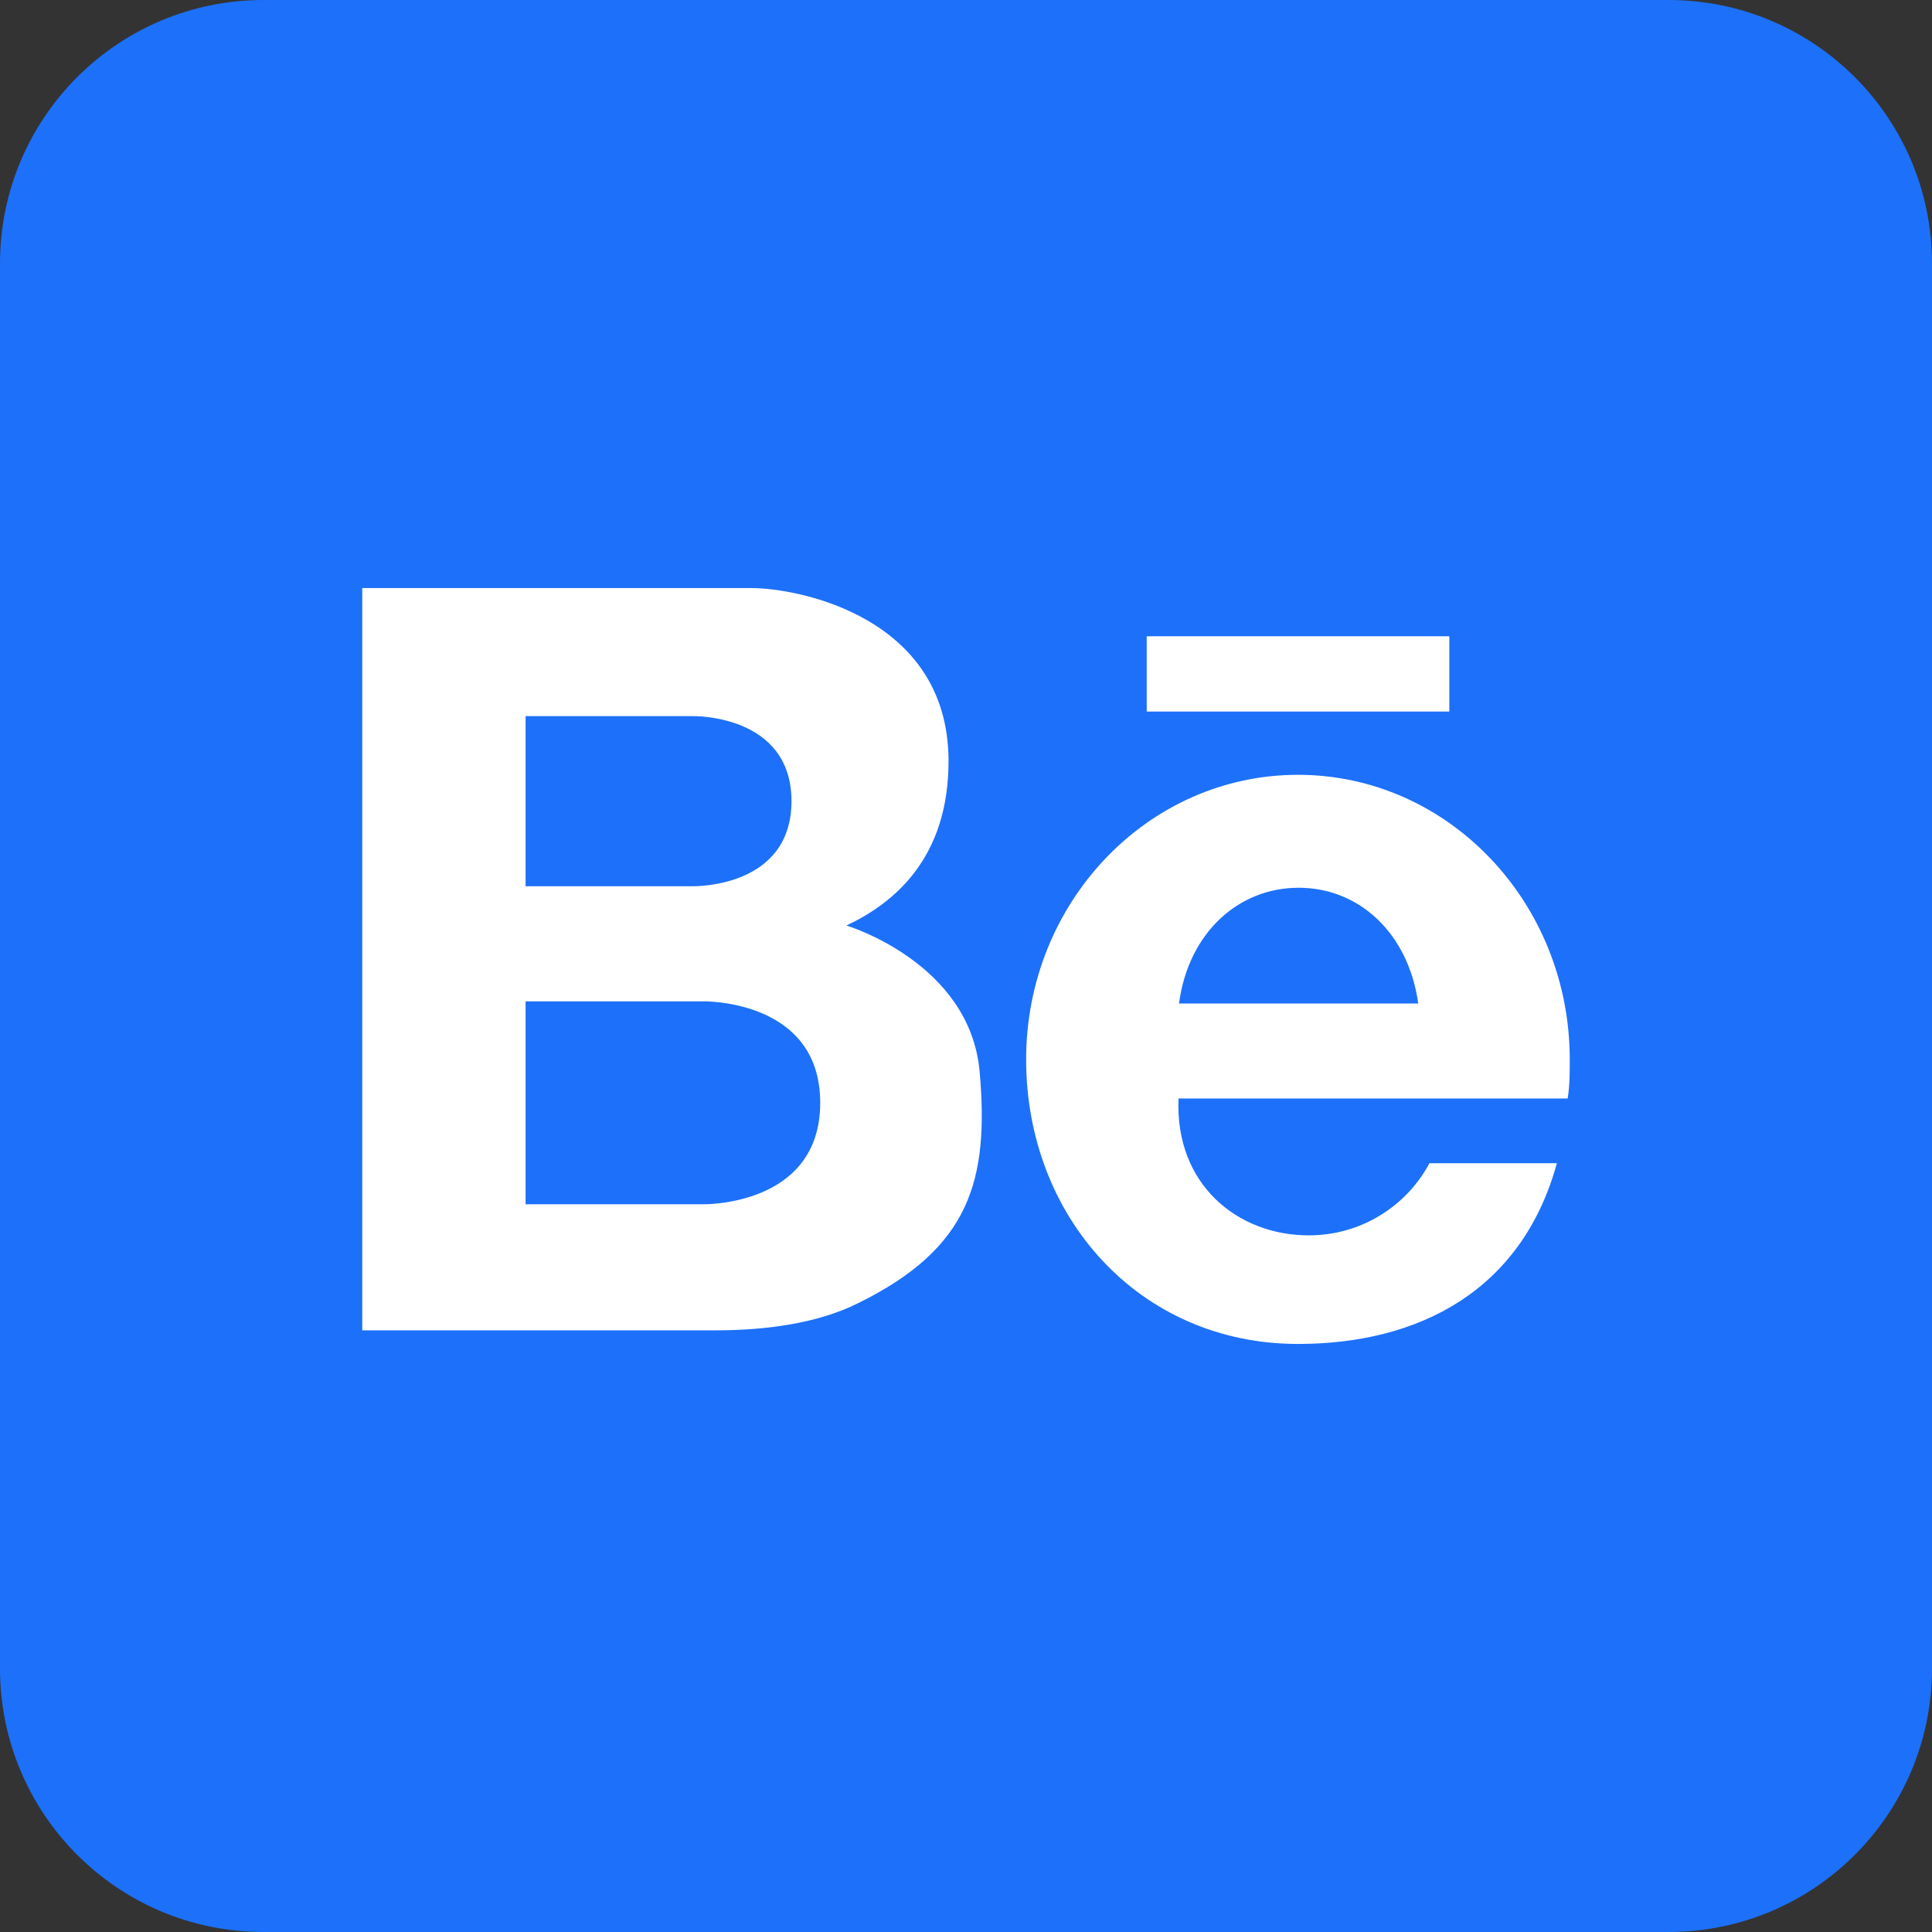 <svg width="24" height="24" viewBox="0 0 24 24" fill="none" xmlns="http://www.w3.org/2000/svg">
<rect x="0" y="0" width="24" height="24" fill="#333333" stroke="none"/>
<g clip-path="url(#clip0_209_69)">
<path d="M20.727 0H3.273C1.465 0 0 1.465 0 3.273V20.727C0 22.535 1.465 24 3.273 24H20.727C22.535 24 24 22.535 24 20.727V3.273C24 1.465 22.535 0 20.727 0Z" fill="#1D70FA"/>
<path d="M14.245 7.904H18.004V8.839H14.245V7.904ZM19.5 13.161C19.5 11.208 17.988 9.625 16.124 9.625C14.259 9.625 12.747 11.208 12.747 13.161C12.747 15.113 14.15 16.695 16.124 16.695C17.624 16.695 18.905 16.035 19.34 14.45H17.757C17.612 14.722 17.396 14.948 17.131 15.106C16.867 15.264 16.565 15.347 16.257 15.346C15.372 15.346 14.594 14.712 14.64 13.646H19.474C19.5 13.491 19.5 13.33 19.5 13.161ZM14.646 12.466C14.763 11.588 15.383 11.028 16.132 11.028C16.881 11.028 17.495 11.588 17.618 12.466H14.646ZM12.169 13.309C12.046 11.954 10.514 11.497 10.514 11.497C11.096 11.224 11.79 10.666 11.783 9.438C11.772 7.665 9.923 7.305 9.329 7.305H4.5V16.526H8.887C9.496 16.526 10.146 16.445 10.659 16.189C12.046 15.507 12.289 14.666 12.169 13.309ZM6.529 8.896H8.605C8.605 8.896 9.832 8.868 9.832 9.953C9.832 11.039 8.605 11.009 8.605 11.009H6.529V8.896ZM8.727 14.96H6.529V12.439H8.727C8.727 12.439 10.189 12.405 10.189 13.699C10.189 14.993 8.727 14.96 8.727 14.96Z" fill="white"/>
</g>
<defs>
<clipPath id="clip0_209_69">
<rect width="24" height="24" fill="white"/>
</clipPath>
</defs>
</svg>
